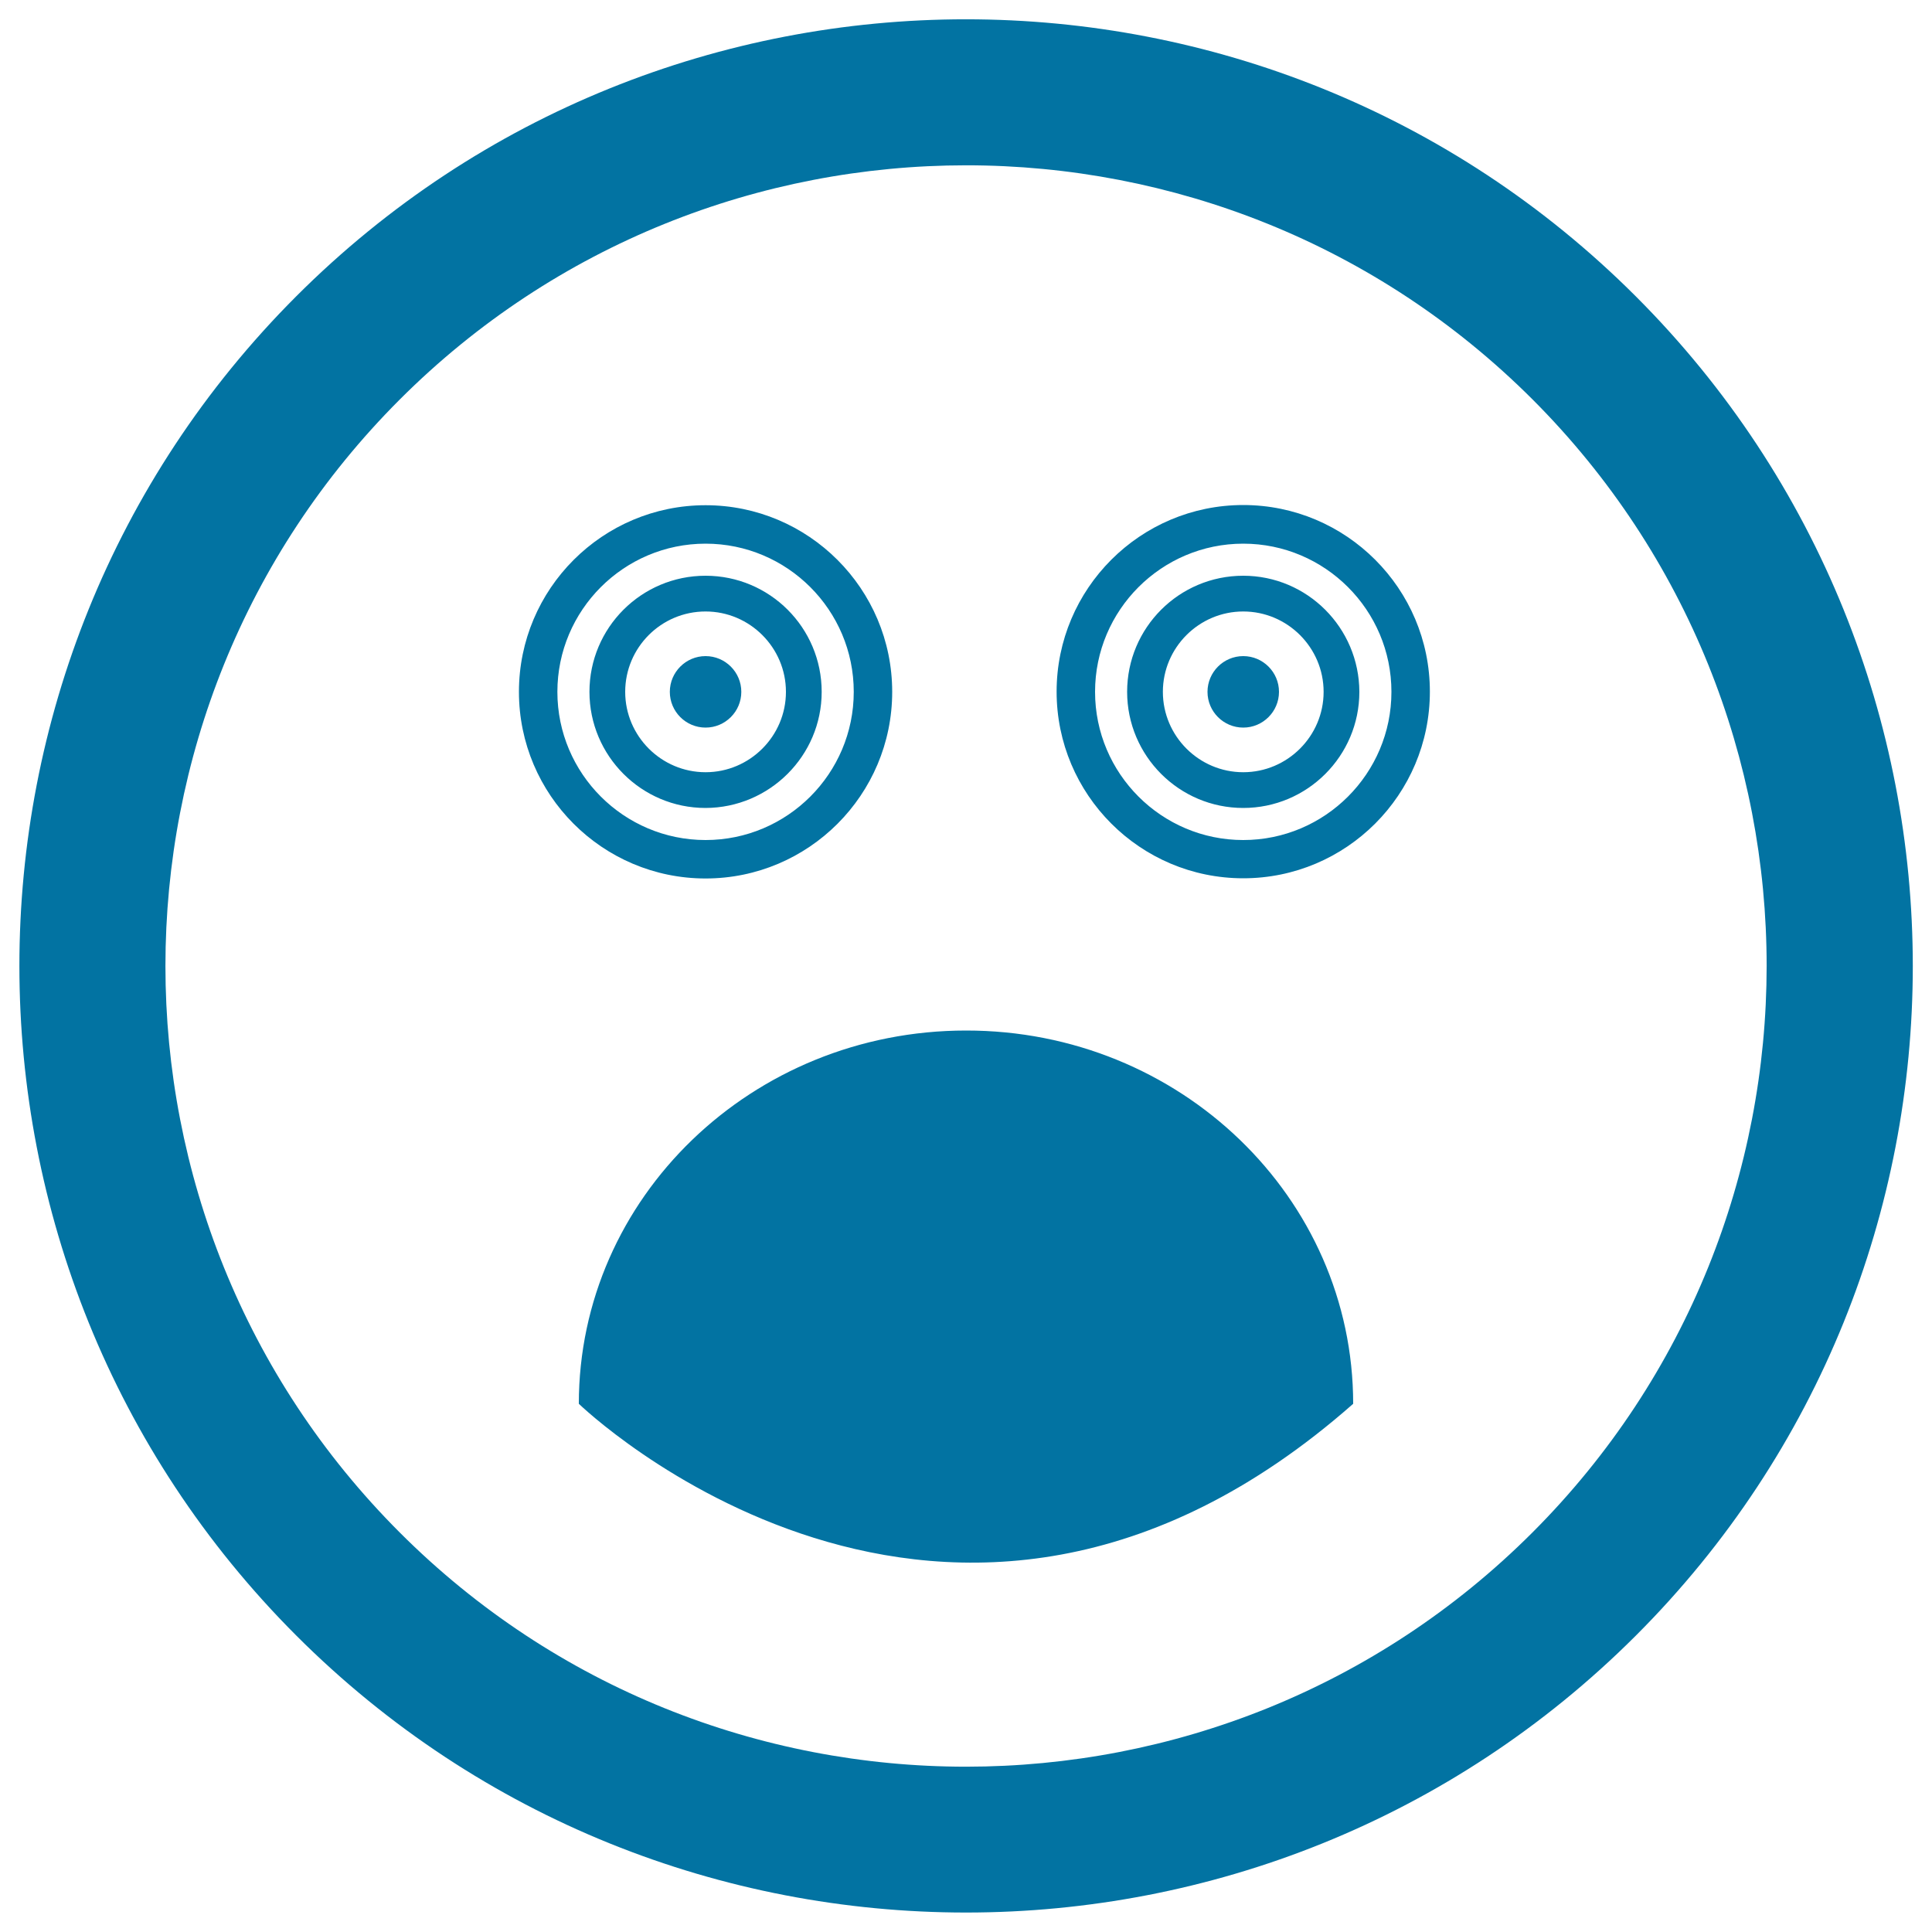 <svg xmlns="http://www.w3.org/2000/svg" viewBox="0 0 1000 1000" style="fill:#0273a2">
<title>Surprised Square Face With Eyes And Mouth Opened SVG icon</title>
<g><path d="M153.4,153.3c-191.2,191.2-191.1,502.2,0,693.3c191.1,191.1,502.1,191.1,693.3,0c191.2-191.1,191.1-502.1,0-693.2C655.5-37.8,344.5-37.8,153.4,153.3z M793.2,793.2c-161.6,161.6-424.7,161.7-586.3,0c-161.7-161.7-161.7-424.7,0-586.4c161.6-161.6,424.7-161.7,586.4,0C954.8,368.5,954.8,631.5,793.2,793.2z M700.4,726.6c-209.9,185-400.8,0-400.8,0c0-106.7,89.7-193.2,200.4-193.2C610.7,533.3,700.4,619.8,700.4,726.6z M461.8,358.1c0-53.3-43.3-96.6-96.6-96.6c-53.3,0-96.6,43.3-96.6,96.6c0,53.3,43.3,96.6,96.6,96.6C418.5,454.7,461.8,411.4,461.8,358.1z M288.5,358.1c0-42.3,34.4-76.7,76.7-76.7c42.3,0,76.7,34.4,76.7,76.7c0,42.3-34.4,76.7-76.7,76.7C322.9,434.8,288.5,400.4,288.5,358.1z M425.3,358.1c0-33.2-26.9-60.1-60.1-60.1c-33.2,0-60.1,26.9-60.1,60.1c0,33.1,26.9,60.1,60.1,60.1C398.3,418.1,425.3,391.2,425.3,358.1z M323.6,358.1c0-22.9,18.6-41.6,41.6-41.6c22.9,0,41.6,18.7,41.6,41.6c0,22.9-18.7,41.6-41.6,41.6C342.3,399.7,323.6,381,323.6,358.1z M365.2,376.6c-10.2,0-18.5-8.3-18.5-18.5s8.3-18.5,18.5-18.5c10.2,0,18.5,8.3,18.5,18.5S375.4,376.6,365.2,376.6z M643.5,261.4c-53.3,0-96.6,43.3-96.6,96.6c0,53.3,43.3,96.6,96.6,96.6s96.6-43.3,96.6-96.6C740.1,304.7,696.8,261.4,643.5,261.4z M643.5,434.8c-42.3,0-76.7-34.4-76.7-76.7c0-42.3,34.4-76.7,76.7-76.7c42.3,0,76.7,34.4,76.7,76.7C720.2,400.4,685.8,434.8,643.5,434.8z M643.5,298c-33.2,0-60.1,26.9-60.1,60.1c0,33.1,26.9,60.1,60.1,60.1c33.1,0,60.1-26.9,60.1-60.1C703.5,324.9,676.6,298,643.5,298z M643.5,399.7c-22.9,0-41.6-18.7-41.6-41.6c0-22.9,18.7-41.6,41.6-41.6s41.6,18.7,41.6,41.6C685.1,381,666.4,399.7,643.5,399.7z M662,358.1c0,10.2-8.3,18.5-18.5,18.5c-10.2,0-18.5-8.3-18.5-18.5s8.3-18.5,18.5-18.5C653.7,339.6,662,347.9,662,358.1z"/></g>
</svg>